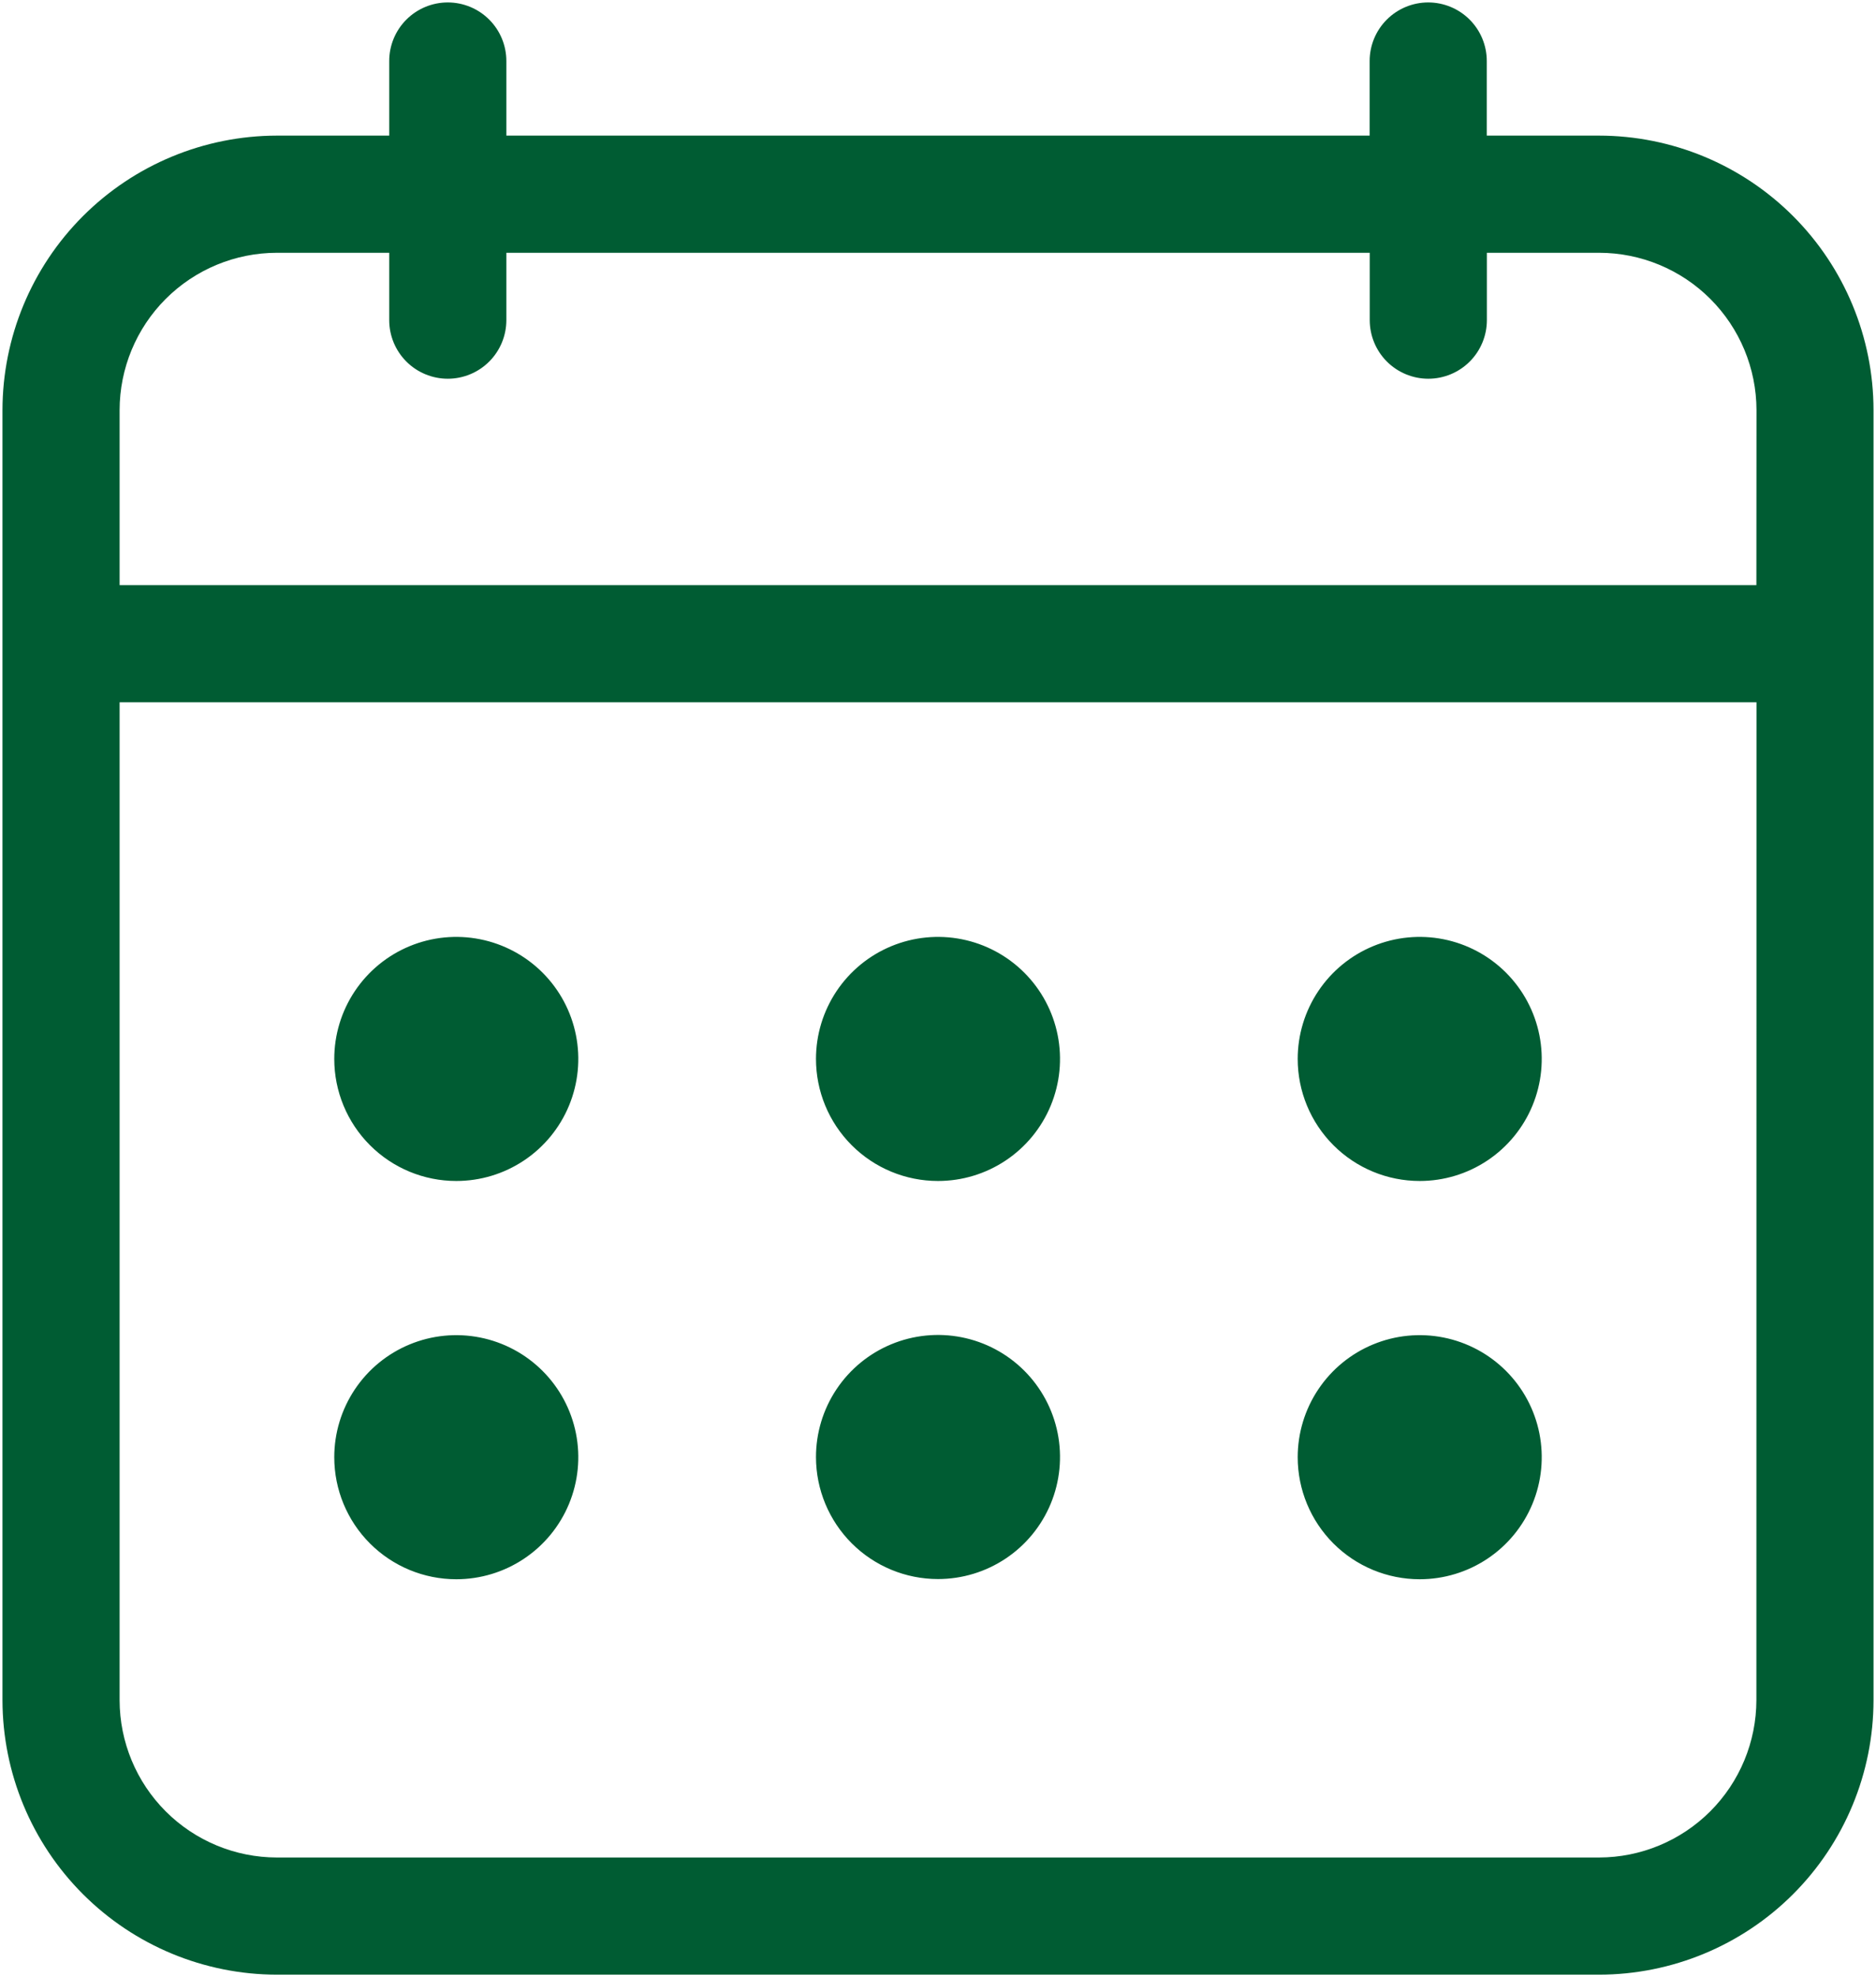 <svg width="410" height="432" viewBox="0 0 410 432" fill="none" xmlns="http://www.w3.org/2000/svg">
<path d="M349.469 29.632H324.936V13.333C324.936 9.938 323.587 6.683 321.187 4.282C318.786 1.882 315.53 0.533 312.136 0.533C308.741 0.533 305.485 1.882 303.085 4.282C300.684 6.683 299.336 9.938 299.336 13.333V29.632H110.664V13.333C110.664 9.938 109.315 6.683 106.915 4.282C104.514 1.882 101.258 0.533 97.864 0.533C94.469 0.533 91.213 1.882 88.813 4.282C86.412 6.683 85.064 9.938 85.064 13.333V29.632H60.509C44.608 29.654 29.364 35.983 18.123 47.229C6.881 58.474 0.558 73.72 0.541 89.621V371.499C0.564 387.396 6.889 402.636 18.13 413.877C29.372 425.119 44.611 431.444 60.509 431.467H349.469C365.376 431.455 380.628 425.131 391.875 413.884C403.123 402.636 409.447 387.384 409.458 371.477V89.621C409.447 73.715 403.123 58.462 391.875 47.215C380.628 35.967 365.376 29.643 349.469 29.632ZM383.858 371.477C383.847 380.594 380.22 389.335 373.773 395.782C367.327 402.228 358.586 405.855 349.469 405.867H60.509C51.398 405.855 42.663 402.231 36.22 395.788C29.777 389.345 26.152 380.61 26.141 371.499V153.451H383.88L383.858 371.477ZM383.858 127.851H26.141V89.621C26.147 80.506 29.769 71.766 36.212 65.318C42.656 58.871 51.394 55.243 60.509 55.232H85.064V69.952C85.064 73.347 86.412 76.602 88.813 79.003C91.213 81.403 94.469 82.752 97.864 82.752C101.258 82.752 104.514 81.403 106.915 79.003C109.315 76.602 110.664 73.347 110.664 69.952V55.232H299.357V69.952C299.357 73.347 300.706 76.602 303.106 79.003C305.507 81.403 308.762 82.752 312.157 82.752C315.552 82.752 318.808 81.403 321.208 79.003C323.608 76.602 324.957 73.347 324.957 69.952V55.232H349.49C358.604 55.243 367.341 58.867 373.787 65.309C380.233 71.751 383.863 80.486 383.88 89.6L383.858 127.851ZM73.053 231.381C73.053 226.107 74.617 220.951 77.547 216.566C80.477 212.181 84.642 208.763 89.515 206.744C94.388 204.726 99.749 204.198 104.922 205.227C110.095 206.256 114.846 208.796 118.576 212.525C122.305 216.254 124.845 221.006 125.874 226.179C126.903 231.352 126.375 236.713 124.356 241.586C122.338 246.459 118.92 250.624 114.535 253.554C110.15 256.484 104.994 258.048 99.72 258.048C92.647 258.048 85.865 255.238 80.864 250.237C75.862 245.236 73.053 238.454 73.053 231.381ZM178.333 231.381C178.333 226.107 179.897 220.951 182.827 216.566C185.757 212.181 189.922 208.763 194.795 206.744C199.668 204.726 205.029 204.198 210.202 205.227C215.375 206.256 220.126 208.796 223.856 212.525C227.585 216.254 230.125 221.006 231.154 226.179C232.183 231.352 231.655 236.713 229.636 241.586C227.618 246.459 224.2 250.624 219.815 253.554C215.43 256.484 210.274 258.048 205 258.048C197.927 258.048 191.144 255.238 186.144 250.237C181.143 245.236 178.333 238.454 178.333 231.381ZM283.613 231.381C283.613 226.107 285.177 220.951 288.107 216.566C291.037 212.181 295.202 208.763 300.075 206.744C304.947 204.726 310.309 204.198 315.482 205.227C320.655 206.256 325.406 208.796 329.136 212.525C332.865 216.254 335.405 221.006 336.434 226.179C337.463 231.352 336.935 236.713 334.916 241.586C332.898 246.459 329.48 250.624 325.095 253.554C320.71 256.484 315.554 258.048 310.28 258.048C303.207 258.048 296.424 255.238 291.424 250.237C286.423 245.236 283.613 238.454 283.613 231.381ZM73.053 318.4C73.053 313.126 74.617 307.97 77.547 303.585C80.477 299.199 84.642 295.781 89.515 293.763C94.388 291.745 99.749 291.217 104.922 292.246C110.095 293.275 114.846 295.814 118.576 299.544C122.305 303.273 124.845 308.025 125.874 313.197C126.903 318.37 126.375 323.732 124.356 328.605C122.338 333.477 118.92 337.642 114.535 340.572C110.15 343.503 104.994 345.067 99.72 345.067C92.647 345.067 85.865 342.257 80.864 337.256C75.862 332.255 73.053 325.472 73.053 318.4ZM178.333 318.4C178.325 313.124 179.881 307.964 182.806 303.573C185.731 299.182 189.893 295.758 194.765 293.733C199.637 291.708 205 291.174 210.176 292.198C215.352 293.222 220.107 295.758 223.841 299.486C227.574 303.214 230.118 307.965 231.151 313.139C232.183 318.313 231.658 323.677 229.641 328.552C227.623 333.427 224.206 337.595 219.819 340.527C215.433 343.459 210.276 345.024 205 345.024C197.935 345.024 191.158 342.22 186.159 337.228C181.159 332.237 178.344 325.465 178.333 318.4ZM283.613 318.4C283.613 313.126 285.177 307.97 288.107 303.585C291.037 299.199 295.202 295.781 300.075 293.763C304.947 291.745 310.309 291.217 315.482 292.246C320.655 293.275 325.406 295.814 329.136 299.544C332.865 303.273 335.405 308.025 336.434 313.197C337.463 318.37 336.935 323.732 334.916 328.605C332.898 333.477 329.48 337.642 325.095 340.572C320.71 343.503 315.554 345.067 310.28 345.067C303.207 345.067 296.424 342.257 291.424 337.256C286.423 332.255 283.613 325.472 283.613 318.4Z" fill="#005C33"/>
</svg>
